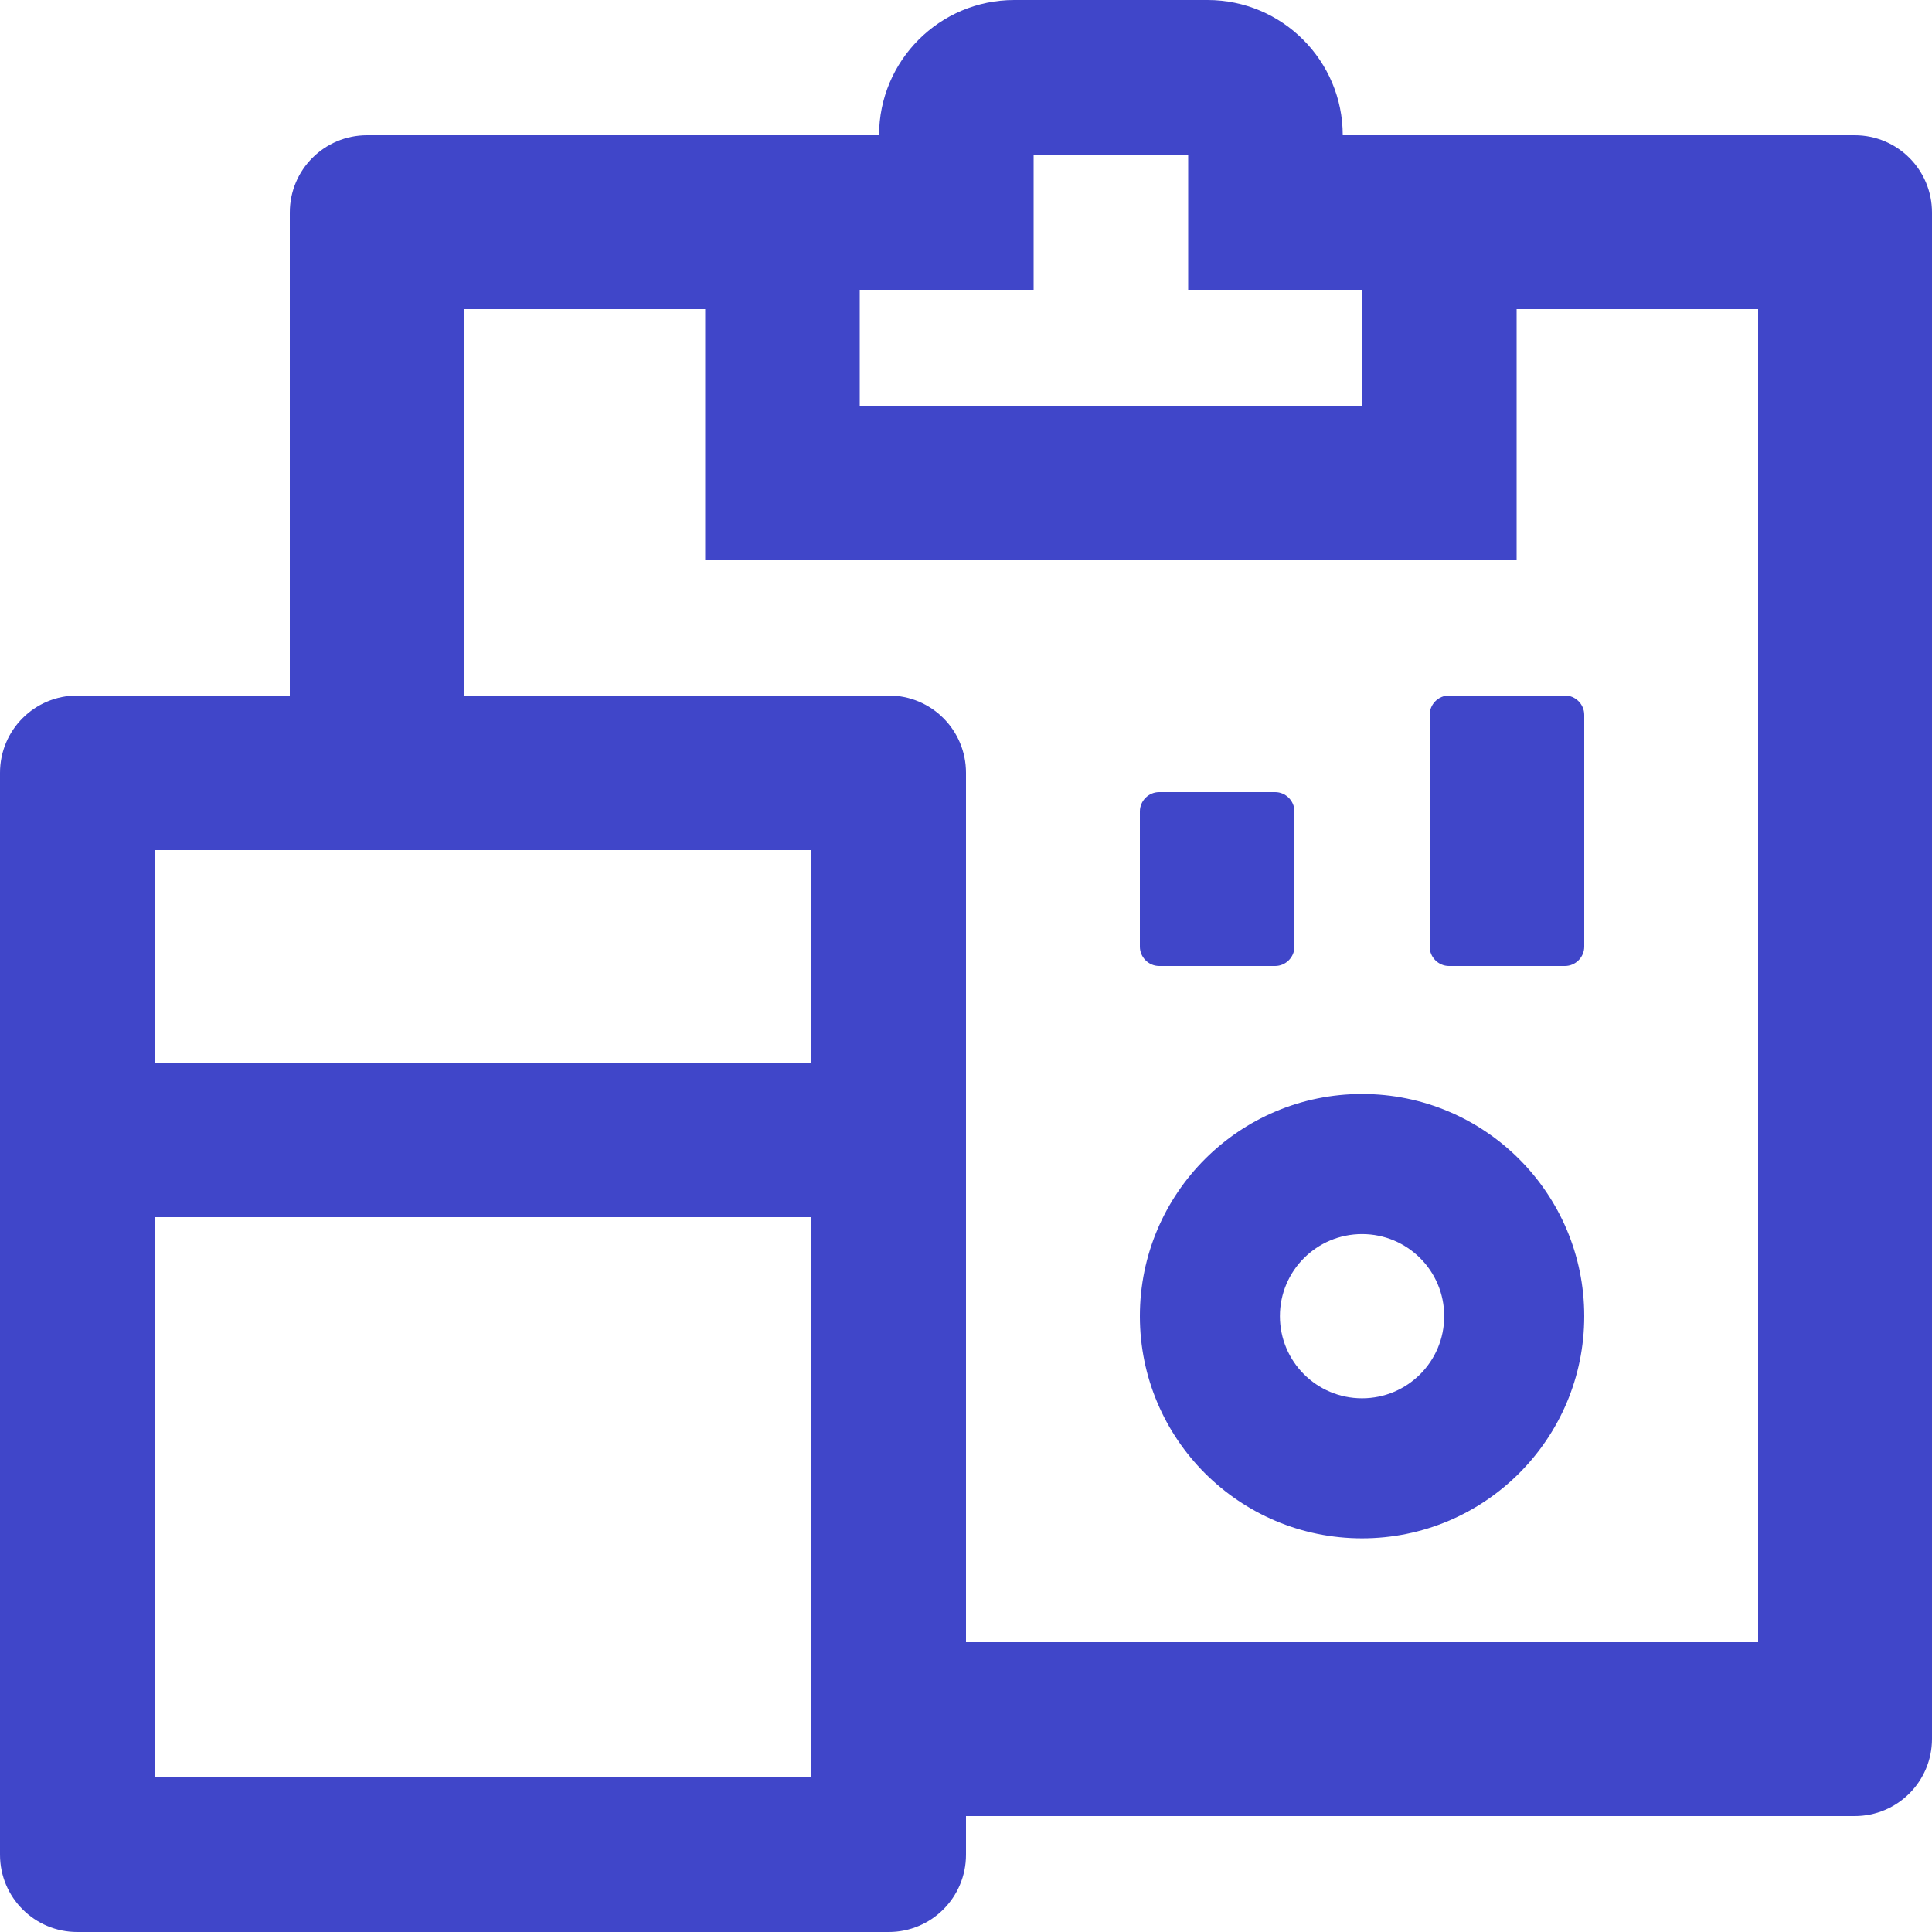 <svg width="25" height="25" viewBox="0 0 25 25" fill="none" xmlns="http://www.w3.org/2000/svg">
    <path
        d="M17.625 14.156C16.038 14.156 14.75 15.444 14.75 17.031C14.75 18.619 16.038 19.906 17.625 19.906C19.212 19.906 20.5 18.619 20.5 17.031C20.5 15.444 19.212 14.156 17.625 14.156ZM17.625 18.094C17.038 18.094 16.562 17.619 16.562 17.031C16.562 16.444 17.038 15.969 17.625 15.969C18.212 15.969 18.688 16.444 18.688 17.031C18.688 17.619 18.212 18.094 17.625 18.094ZM24 1.75H17.375C17.375 0.784 16.591 0 15.625 0H13.125C12.159 0 11.375 0.784 11.375 1.75H4.75C4.197 1.75 3.75 2.197 3.75 2.75V9H1C0.447 9 0 9.447 0 10V24C0 24.553 0.447 25 1 25H11.5C12.053 25 12.5 24.553 12.5 24V23.5H24C24.553 23.5 25 23.053 25 22.5V2.75C25 2.197 24.553 1.75 24 1.75ZM11.125 3.75H13.375V2H15.375V3.75H17.625V5.25H11.125V3.75ZM10.5 23H2V15.75H10.5V23ZM10.5 13.75H2V11H10.5V13.75ZM22.75 21.25H12.5V10C12.5 9.447 12.053 9 11.5 9H6V4H9.125V7.25H19.625V4H22.75V21.25ZM18.5 9.25V12.25C18.5 12.387 18.613 12.5 18.75 12.5H20.25C20.387 12.5 20.5 12.387 20.5 12.25V9.25C20.5 9.113 20.387 9 20.25 9H18.75C18.613 9 18.5 9.113 18.5 9.25ZM15 12.5H16.5C16.637 12.5 16.75 12.387 16.75 12.25V10.5C16.75 10.363 16.637 10.25 16.5 10.25H15C14.863 10.25 14.75 10.363 14.75 10.5V12.25C14.75 12.387 14.863 12.5 15 12.5Z"
        fill="#4046C9" />
</svg>